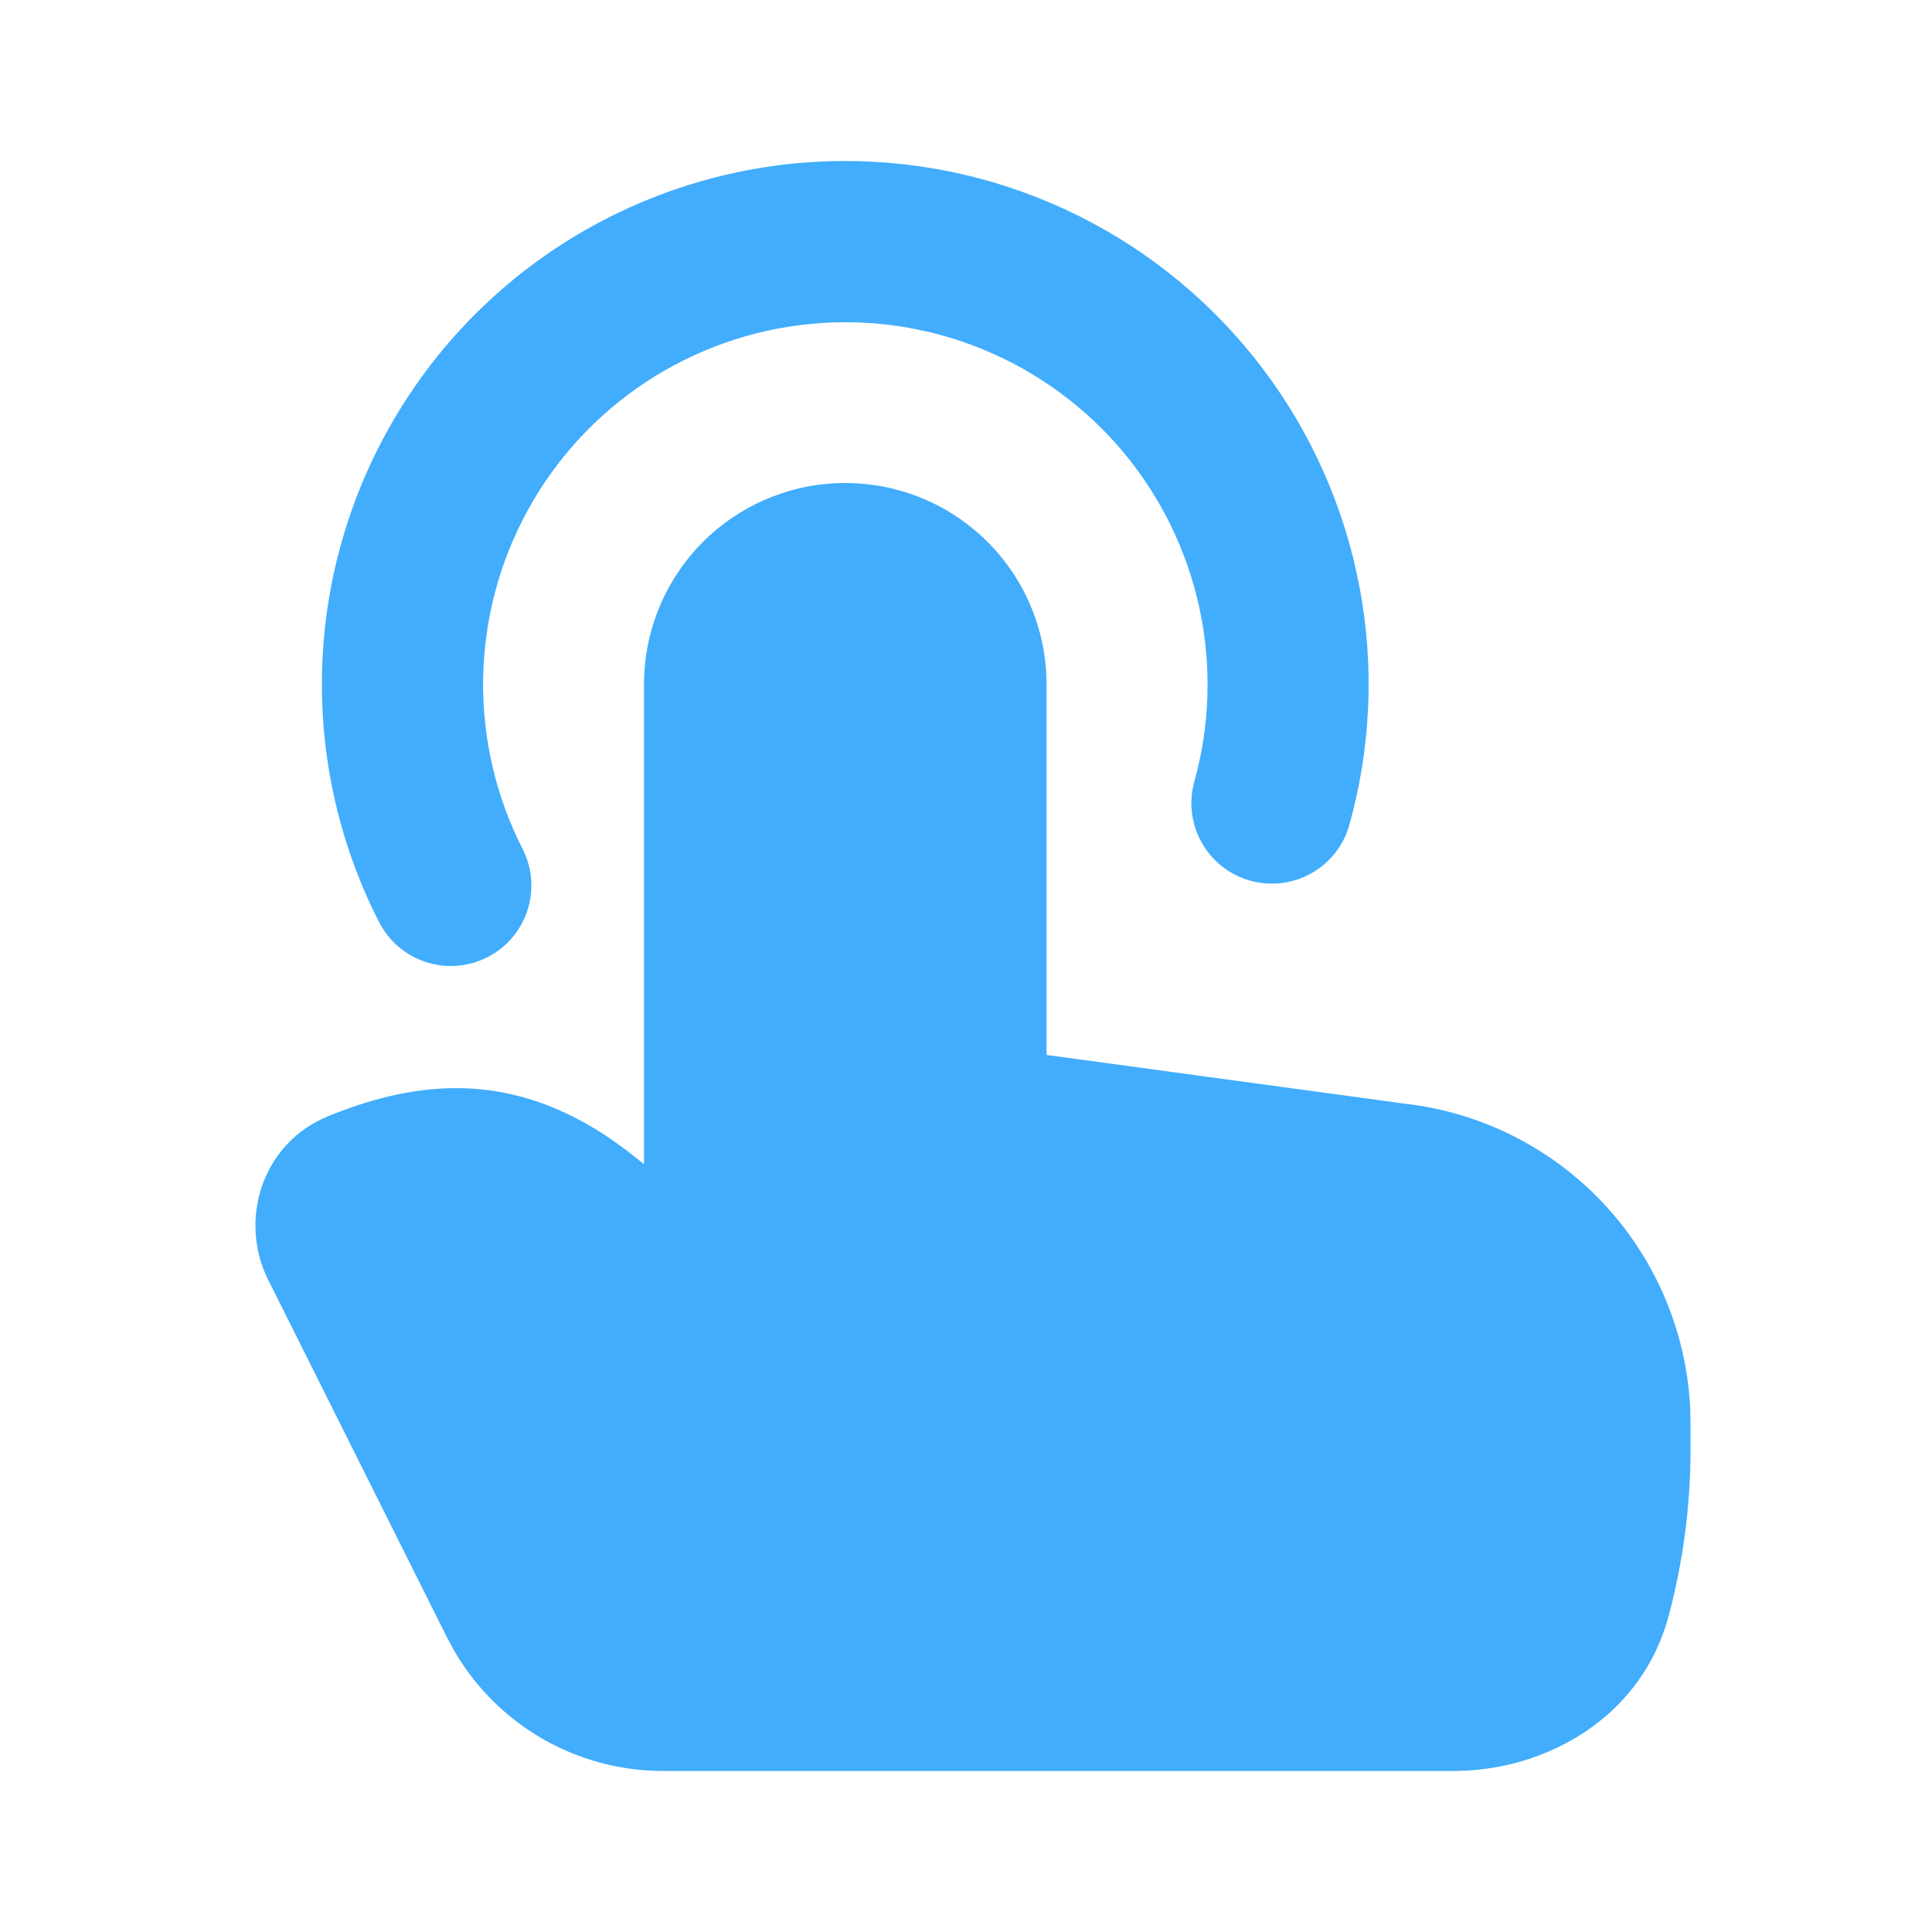 <?xml version="1.0" encoding="UTF-8"?> <svg xmlns="http://www.w3.org/2000/svg" width="32" height="32" viewBox="0 0 32 32" fill="none"><g clip-path="url(#clip0_2018_1572)"><path d="M14 8C14.847 8 15.661 8.321 16.279 8.9C16.897 9.478 17.271 10.27 17.327 11.114L17.334 11.333V17.473L23.274 18.281C24.528 18.425 25.692 19.009 26.556 19.93C27.42 20.851 27.93 22.049 27.994 23.311L28 23.58V24C28.001 24.933 27.879 25.863 27.638 26.765C27.203 28.392 25.723 29.245 24.307 29.326L24.083 29.333H10.982C10.284 29.333 9.598 29.151 8.993 28.804C8.388 28.457 7.884 27.958 7.531 27.356L7.404 27.122L4.439 21.192C3.959 20.232 4.315 18.948 5.435 18.488C6.826 17.919 8.147 17.813 9.508 18.504C9.804 18.654 10.095 18.84 10.38 19.056L10.667 19.282V11.333C10.667 10.895 10.753 10.462 10.921 10.058C11.088 9.653 11.334 9.286 11.643 8.976C11.953 8.667 12.32 8.421 12.725 8.254C13.129 8.086 13.562 8 14 8ZM14 2.667C15.34 2.666 16.662 2.977 17.862 3.574C19.061 4.17 20.107 5.037 20.915 6.106C21.723 7.175 22.272 8.416 22.52 9.733C22.767 11.05 22.706 12.407 22.34 13.696C22.238 14.028 22.009 14.308 21.703 14.474C21.397 14.64 21.038 14.68 20.703 14.585C20.369 14.491 20.084 14.269 19.91 13.967C19.737 13.665 19.688 13.308 19.775 12.97C20.041 12.03 20.073 11.04 19.869 10.084C19.665 9.129 19.231 8.238 18.605 7.488C17.978 6.739 17.178 6.154 16.274 5.784C15.37 5.414 14.389 5.27 13.417 5.366C12.444 5.461 11.51 5.792 10.695 6.33C9.88 6.869 9.208 7.598 8.739 8.455C8.27 9.312 8.017 10.27 8.002 11.247C7.988 12.224 8.212 13.189 8.655 14.06C8.816 14.375 8.845 14.741 8.736 15.078C8.627 15.414 8.389 15.694 8.074 15.854C7.758 16.015 7.392 16.044 7.056 15.935C6.719 15.826 6.44 15.588 6.279 15.273C5.604 13.952 5.28 12.479 5.338 10.997C5.396 9.515 5.833 8.072 6.608 6.807C7.382 5.541 8.469 4.496 9.763 3.772C11.058 3.047 12.517 2.666 14 2.667Z" fill="#41ADFC"></path></g><defs><clipPath id="clip0_2018_1572"><rect width="32" height="32" fill="white"></rect></clipPath></defs></svg> 